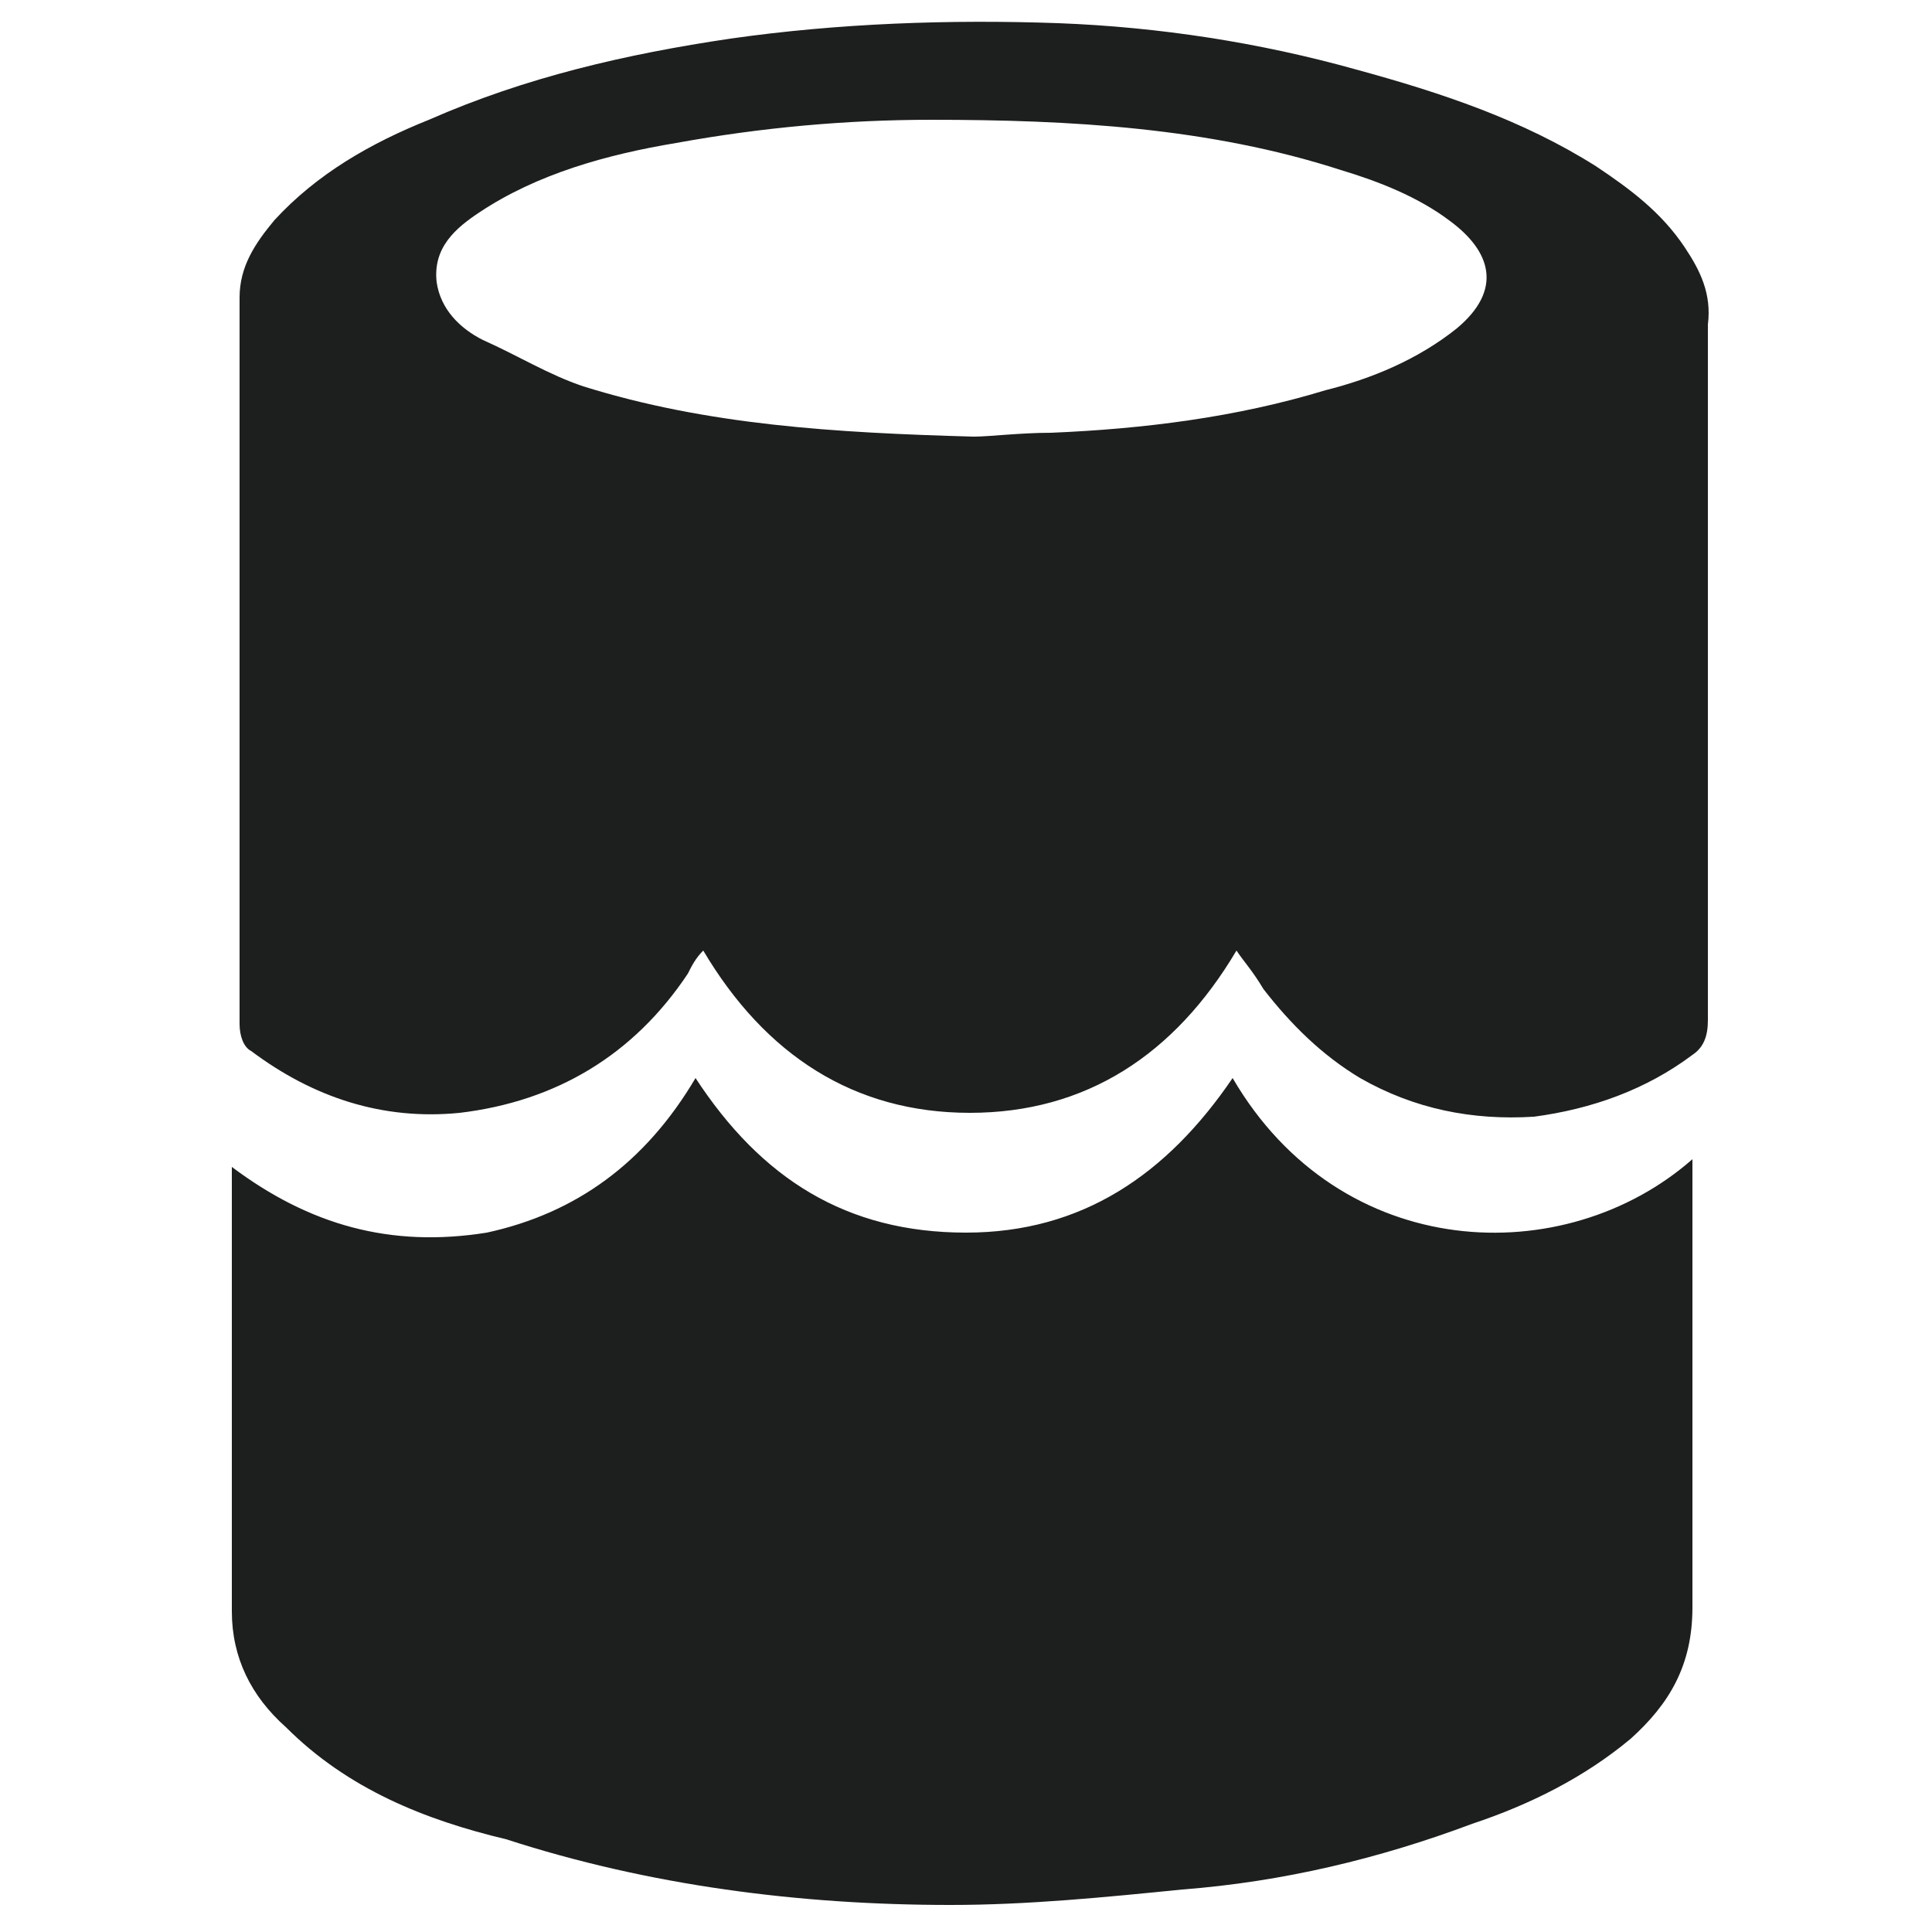 <?xml version="1.0" encoding="utf-8"?>
<!-- Generator: Adobe Illustrator 25.4.2, SVG Export Plug-In . SVG Version: 6.00 Build 0)  -->
<svg version="1.1" id="Layer_1" xmlns="http://www.w3.org/2000/svg" xmlns:xlink="http://www.w3.org/1999/xlink" x="0px" y="0px"
	 viewBox="0 0 50 50" style="enable-background:new 0 0 50 50;" xml:space="preserve">
<style type="text/css">
	.st0{fill:#1D1E1E;}
</style>
<g>
	<path class="st0" d="M32,24.6c-1.6,2.7-3.9,4.2-6.9,4.2c-3,0-5.3-1.5-6.9-4.2c-0.2,0.2-0.3,0.4-0.4,0.6c-1.4,2.1-3.4,3.3-5.9,3.6
		c-2,0.2-3.8-0.4-5.4-1.6c-0.2-0.1-0.3-0.4-0.3-0.7c0-6.3,0-12.5,0-18.8c0-0.8,0.4-1.4,0.9-2c1.1-1.2,2.5-2,4-2.6
		c2.5-1.1,5.1-1.7,7.8-2.1c2.8-0.4,5.7-0.5,8.5-0.4c2.6,0.1,5.2,0.5,7.7,1.2c2.2,0.6,4.3,1.3,6.2,2.5c0.9,0.6,1.7,1.2,2.3,2.1
		c0.4,0.6,0.7,1.2,0.6,2c0,6,0,12,0,18c0,0.4-0.1,0.7-0.4,0.9c-1.2,0.9-2.6,1.4-4.1,1.6c-1.6,0.1-3.1-0.2-4.5-1
		c-1-0.6-1.8-1.4-2.5-2.3C32.4,25.1,32.2,24.9,32,24.6z M25.2,11.3c0.4,0,1.2-0.1,2-0.1c2.4-0.1,4.8-0.4,7.1-1.1
		c1.2-0.3,2.4-0.8,3.4-1.6c1.2-1,0.9-2-0.2-2.8c-0.8-0.6-1.8-1-2.8-1.3c-3.4-1.1-7-1.3-10.6-1.3c-2.2,0-4.4,0.2-6.6,0.6
		c-1.8,0.3-3.6,0.8-5.1,1.8c-0.6,0.4-1.2,0.9-1.1,1.8c0.1,0.7,0.6,1.2,1.2,1.5c0.9,0.4,1.7,0.9,2.6,1.2C18.3,11,21.6,11.2,25.2,11.3
		z"/>
	<path class="st0" d="M18,27.9c1.7,2.6,3.9,4,7,4c3,0,5.2-1.5,6.9-4c2.8,4.8,8.6,5,11.9,2.1c0,0.2,0,0.4,0,0.6c0,3.7,0,7.4,0,11
		c0,1.5-0.6,2.5-1.6,3.4c-1.2,1-2.6,1.7-4.1,2.2c-2.4,0.9-4.9,1.5-7.5,1.7c-2,0.2-4,0.4-6,0.4c-3.9,0-7.8-0.5-11.5-1.7
		C11,47.1,9,46.3,7.4,44.7c-0.9-0.8-1.4-1.8-1.4-3c0-3.6,0-7.3,0-10.9c0-0.2,0-0.4,0-0.6c2,1.5,4.1,2.1,6.6,1.7
		C14.9,31.4,16.7,30.1,18,27.9z"/>
</g>
</svg>
